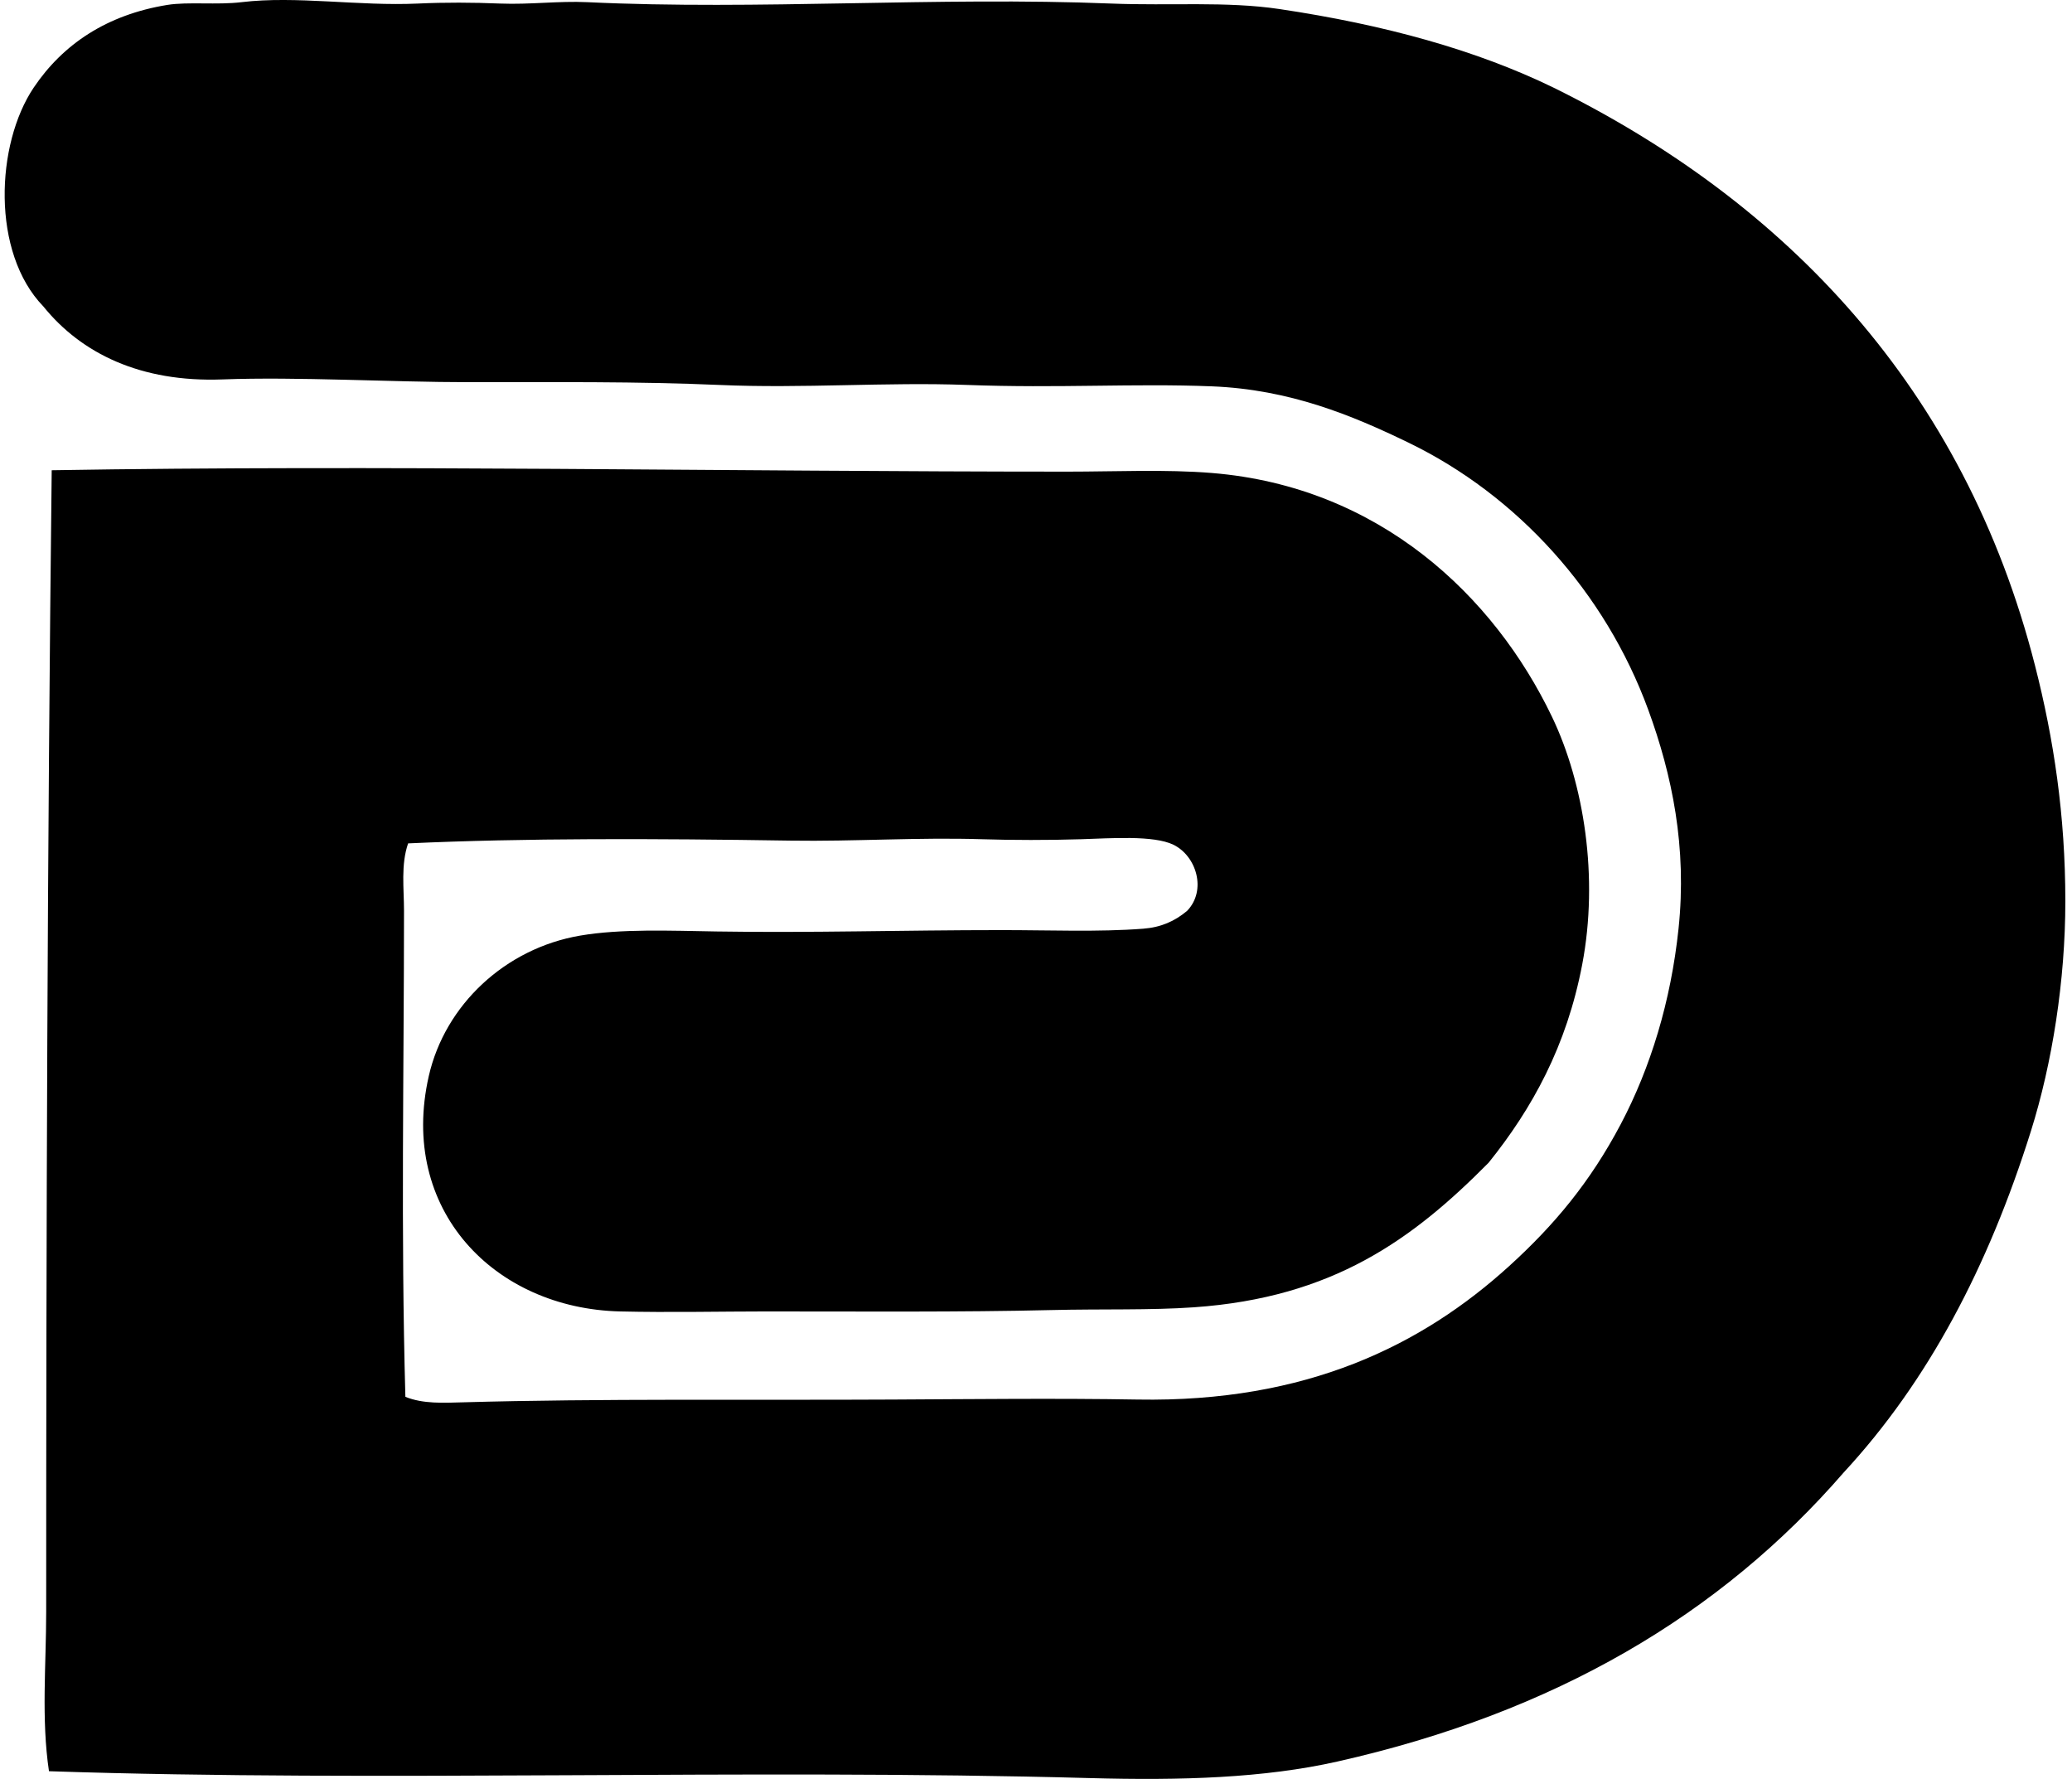 <svg xmlns="http://www.w3.org/2000/svg" width="233" height="200" fill="none" viewBox="0 0 233 200">
  <path fill="#000" fill-rule="evenodd" d="M5.507 199.132c-.878-5.887-.313-11.964-.313-17.955 0-42.393.129-85.815.62-128.309 36.684-.617 76.504.154 114.223.157 5.454 0 11.015-.273 16.254.153 18.812 1.539 31.709 13.81 38.228 27.398 3.618 7.54 5.27 18.075 3.403 27.859-1.747 9.166-5.617 16.186-10.527 22.288-8.558 8.641-17.516 15.158-33.119 16.251-4.971.35-10.284.172-16.097.313-10.149.243-21.18.154-32.041.154-4.846 0-10.957.132-16.404 0-14.172-.338-24.932-11.461-21.515-26.468 1.815-7.975 8.571-14.347 17.025-15.787 4.579-.78 10.088-.55 15.32-.464 10.589.172 20.897-.153 32.041-.153 5.42-.003 10.893.23 15.941-.157 2.011-.153 3.565-.847 4.95-2.011 2.22-2.31 1.047-6.166-1.547-7.432-2.23-1.084-7.1-.718-10.368-.617-3.672.114-7.75.108-11.144 0-7.262-.227-14.386.264-21.517.157-15.314-.237-29.9-.295-43.028.31-.83 2.407-.461 5.073-.461 7.585-.003 18.124-.362 36.097.154 54.636 1.971.808 4.29.682 6.5.617 15.269-.436 32.674-.224 48.292-.31 8.749-.046 18.736-.154 27.552 0 18.993.332 31.964-6.089 41.788-15.013 5.07-4.606 9.108-9.449 12.535-15.941 3.356-6.353 5.641-13.828 6.501-21.978.967-9.157-.719-17.276-3.403-24.61-4.861-13.269-14.755-24.12-26.934-30.026-6.363-3.086-13.389-5.997-22.131-6.344-8.808-.35-17.255.23-27.552-.157-9.105-.338-18.443.415-27.859 0-9.209-.402-18.553-.307-28.015-.31-9.102-.003-19.312-.627-27.858-.31-9.17.34-15.846-2.911-20.123-8.202C-.997 28.394-.487 16.212 3.794 9.843c3.285-4.874 8.214-8.184 15.022-9.29 2.322-.374 5.595.025 8.356-.31C33.307-.494 40.346.707 46.985.4c3.068-.144 6.178-.126 9.286 0 3.292.132 6.572-.307 9.753-.157 19.306.922 39.248-.632 58.969.157 6.59.264 12.891-.273 18.883.617 11.844 1.763 22.146 4.616 30.797 8.823 26.05 12.833 46.201 33.736 54.173 65.006 2.109 8.267 3.402 16.816 3.405 26.468 0 8.911-1.471 18.213-3.869 25.847-4.794 15.259-11.568 28.138-21.051 38.382-13.855 15.978-32.483 27.002-56.957 32.505-8.218 1.848-17.495 2.143-27.859 1.855-38.69-1.069-79.593.479-117.008-.771Z" clip-rule="evenodd"/>
</svg>

